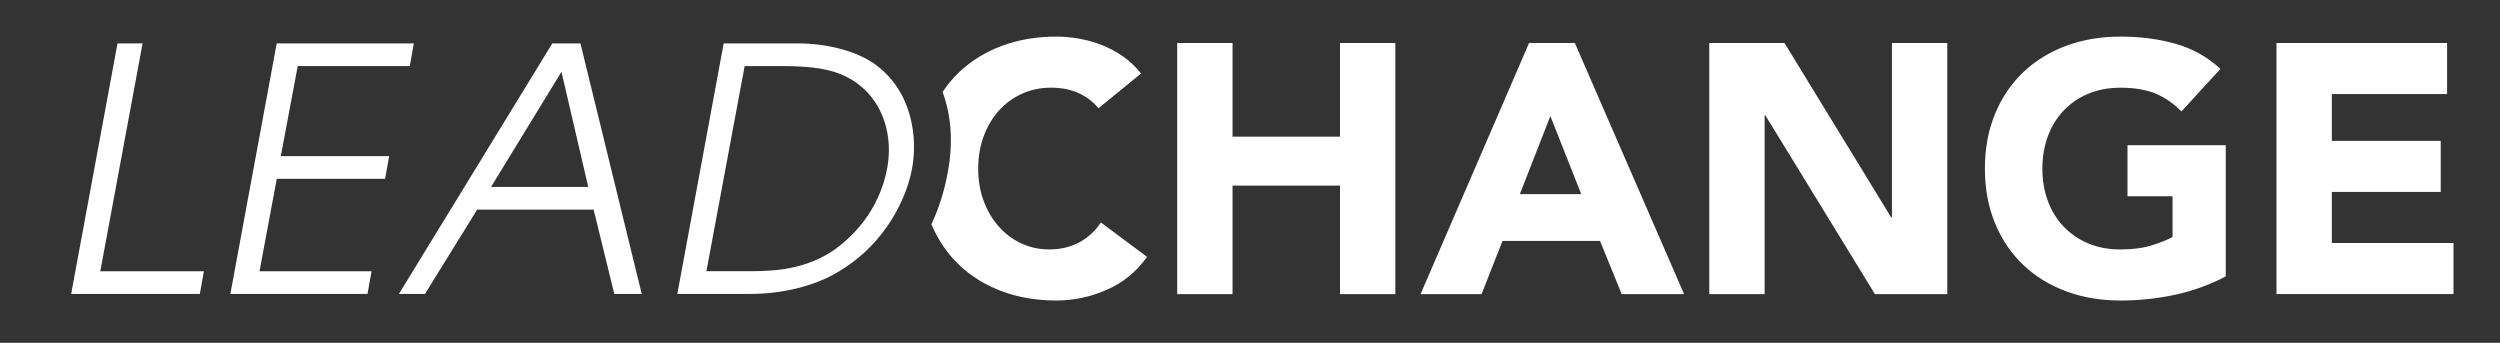 <?xml version="1.0" encoding="UTF-8" standalone="no"?>
<!DOCTYPE svg PUBLIC "-//W3C//DTD SVG 1.1//EN" "http://www.w3.org/Graphics/SVG/1.1/DTD/svg11.dtd">
<svg width="100%" height="100%" viewBox="0 0 773 106" version="1.1" xmlns="http://www.w3.org/2000/svg" xmlns:xlink="http://www.w3.org/1999/xlink" xml:space="preserve" xmlns:serif="http://www.serif.com/" style="fill-rule:evenodd;clip-rule:evenodd;stroke-linejoin:round;stroke-miterlimit:2;">
    <rect x="0" y="0" width="773" height="106" fill="#333333" stroke="none"/>
    <g id="leadchange" transform="matrix(1,0,0,1,-567.631,-577.929)">
        <rect x="567.631" y="577.929" width="772.315" height="105.834" style="fill:none;"/>
        <g transform="matrix(1,0,0,1,0.631,0.929)">
            <path d="M930.99,590.29L948.1,590.29L948.1,619.25L981.33,619.25L981.33,590.29L998.44,590.29L998.44,667.94L981.33,667.94L981.33,634.38L948.1,634.38L948.1,667.94L930.99,667.94L930.99,590.29ZM1039.79,590.29L1053.94,590.29L1087.72,667.94L1068.42,667.94L1061.73,651.49L1031.57,651.49L1025.1,667.94L1006.24,667.94L1039.79,590.29ZM1046.37,612.89L1036.94,637.02L1055.92,637.02L1046.37,612.89ZM1095.51,590.29L1118.76,590.29L1151.77,644.25L1151.99,644.25L1151.99,590.29L1169.1,590.29L1169.1,667.94L1146.73,667.94L1112.84,612.66L1112.62,612.66L1112.62,667.94L1095.51,667.94L1095.51,590.29ZM1255.2,662.47C1250.22,665.077 1244.91,666.995 1239.41,668.17C1233.89,669.342 1228.27,669.928 1222.63,669.92C1216.56,669.92 1210.96,668.97 1205.85,667.07C1200.73,665.17 1196.31,662.45 1192.58,658.9C1188.85,655.35 1185.94,651.06 1183.86,646.01C1181.78,640.96 1180.73,635.33 1180.73,629.12C1180.73,622.91 1181.77,617.28 1183.86,612.23C1185.94,607.19 1188.85,602.89 1192.58,599.34C1196.31,595.8 1200.73,593.07 1205.85,591.17C1210.96,589.27 1216.56,588.32 1222.63,588.32C1228.84,588.32 1234.56,589.07 1239.79,590.57C1245.02,592.07 1249.61,594.65 1253.56,598.3L1241.5,611.46C1239.16,609.05 1236.53,607.22 1233.6,605.98C1230.67,604.74 1227.02,604.12 1222.63,604.12C1218.97,604.12 1215.67,604.74 1212.7,605.98C1209.74,607.22 1207.2,608.96 1205.08,611.19C1202.96,613.42 1201.33,616.07 1200.2,619.14C1199.06,622.21 1198.5,625.54 1198.5,629.12C1198.5,632.78 1199.07,636.12 1200.2,639.16C1201.33,642.2 1202.96,644.83 1205.08,647.06C1207.2,649.29 1209.74,651.03 1212.7,652.27C1215.66,653.52 1218.97,654.13 1222.63,654.13C1226.36,654.13 1229.58,653.71 1232.28,652.87C1234.98,652.03 1237.14,651.17 1238.75,650.29L1238.75,637.68L1224.82,637.68L1224.82,621.89L1255.2,621.89L1255.2,662.47ZM1270.88,590.29L1323.64,590.29L1323.64,606.08L1288,606.08L1288,620.56L1321.67,620.56L1321.67,636.35L1288,636.35L1288,652.14L1325.62,652.14L1325.62,667.93L1270.89,667.93L1270.89,590.29L1270.88,590.29ZM907.4,645.79C905.65,648.42 903.42,650.47 900.71,651.93C898,653.39 894.9,654.12 891.39,654.12C888.32,654.12 885.45,653.5 882.78,652.26C880.122,651.027 877.751,649.253 875.82,647.05C873.85,644.82 872.29,642.19 871.16,639.15C870.02,636.12 869.46,632.77 869.46,629.11C869.46,625.53 870.03,622.2 871.16,619.13C872.29,616.06 873.87,613.41 875.88,611.18C877.89,608.95 880.27,607.22 883.01,605.97C885.75,604.73 888.73,604.11 891.95,604.11C895.17,604.11 898,604.66 900.45,605.76C902.9,606.86 904.97,608.43 906.65,610.48L919.81,599.73C918.13,597.61 916.23,595.82 914.11,594.35C912.045,592.918 909.816,591.74 907.47,590.84C905.2,589.968 902.848,589.325 900.45,588.92C898.08,588.52 895.79,588.32 893.6,588.32C887.53,588.32 881.93,589.27 876.82,591.17C871.7,593.07 867.28,595.8 863.55,599.34C861.628,601.173 859.917,603.216 858.45,605.43C861.19,612.85 861.74,621.17 860.05,630.32C858.97,636.2 857.25,641.53 854.99,646.34C857.06,651.24 859.91,655.43 863.55,658.9C867.28,662.45 871.7,665.17 876.82,667.07C881.93,668.97 887.53,669.92 893.6,669.92C898.93,669.92 904.13,668.83 909.17,666.63C914.21,664.44 918.38,661.04 921.67,656.43L907.4,645.79ZM603.34,590.41L611.09,590.41L598.01,660.87L630.04,660.87L628.79,667.88L589,667.88L603.34,590.41ZM652.56,590.41L694.96,590.41L693.71,597.42L659.06,597.42L653.83,625.27L687.33,625.27L686.08,632.29L652.58,632.29L647.24,660.87L681.89,660.87L680.63,667.88L638.23,667.88L652.56,590.41ZM737.78,590.41L746.47,590.41L765.42,667.88L756.94,667.88L750.55,641.81L714.54,641.81L698.41,667.88L690.35,667.88L737.78,590.41ZM718.83,634.79L748.88,634.79L740.61,599.2L718.83,634.79ZM790.76,590.41L813.37,590.41C822.9,590.41 831.8,592.81 837.45,596.79C849.38,605.37 850.75,620.03 848.97,629.35C847.61,636.57 841.96,652.07 825.42,661.49C818.4,665.57 808.57,667.88 799.04,667.88L776.43,667.88L790.76,590.41ZM785.42,660.86L796.62,660.86C803.64,660.86 814.52,661.17 824.47,654.58C830.02,650.81 838.81,642.54 841.32,629.04C843.2,618.78 839.96,609.04 832.84,603.39C826.98,598.68 819.86,597.42 808.45,597.42L797.25,597.42L785.42,660.86Z" style="fill:white;fill-rule:nonzero;"/>
        </g>
    </g>
</svg>
